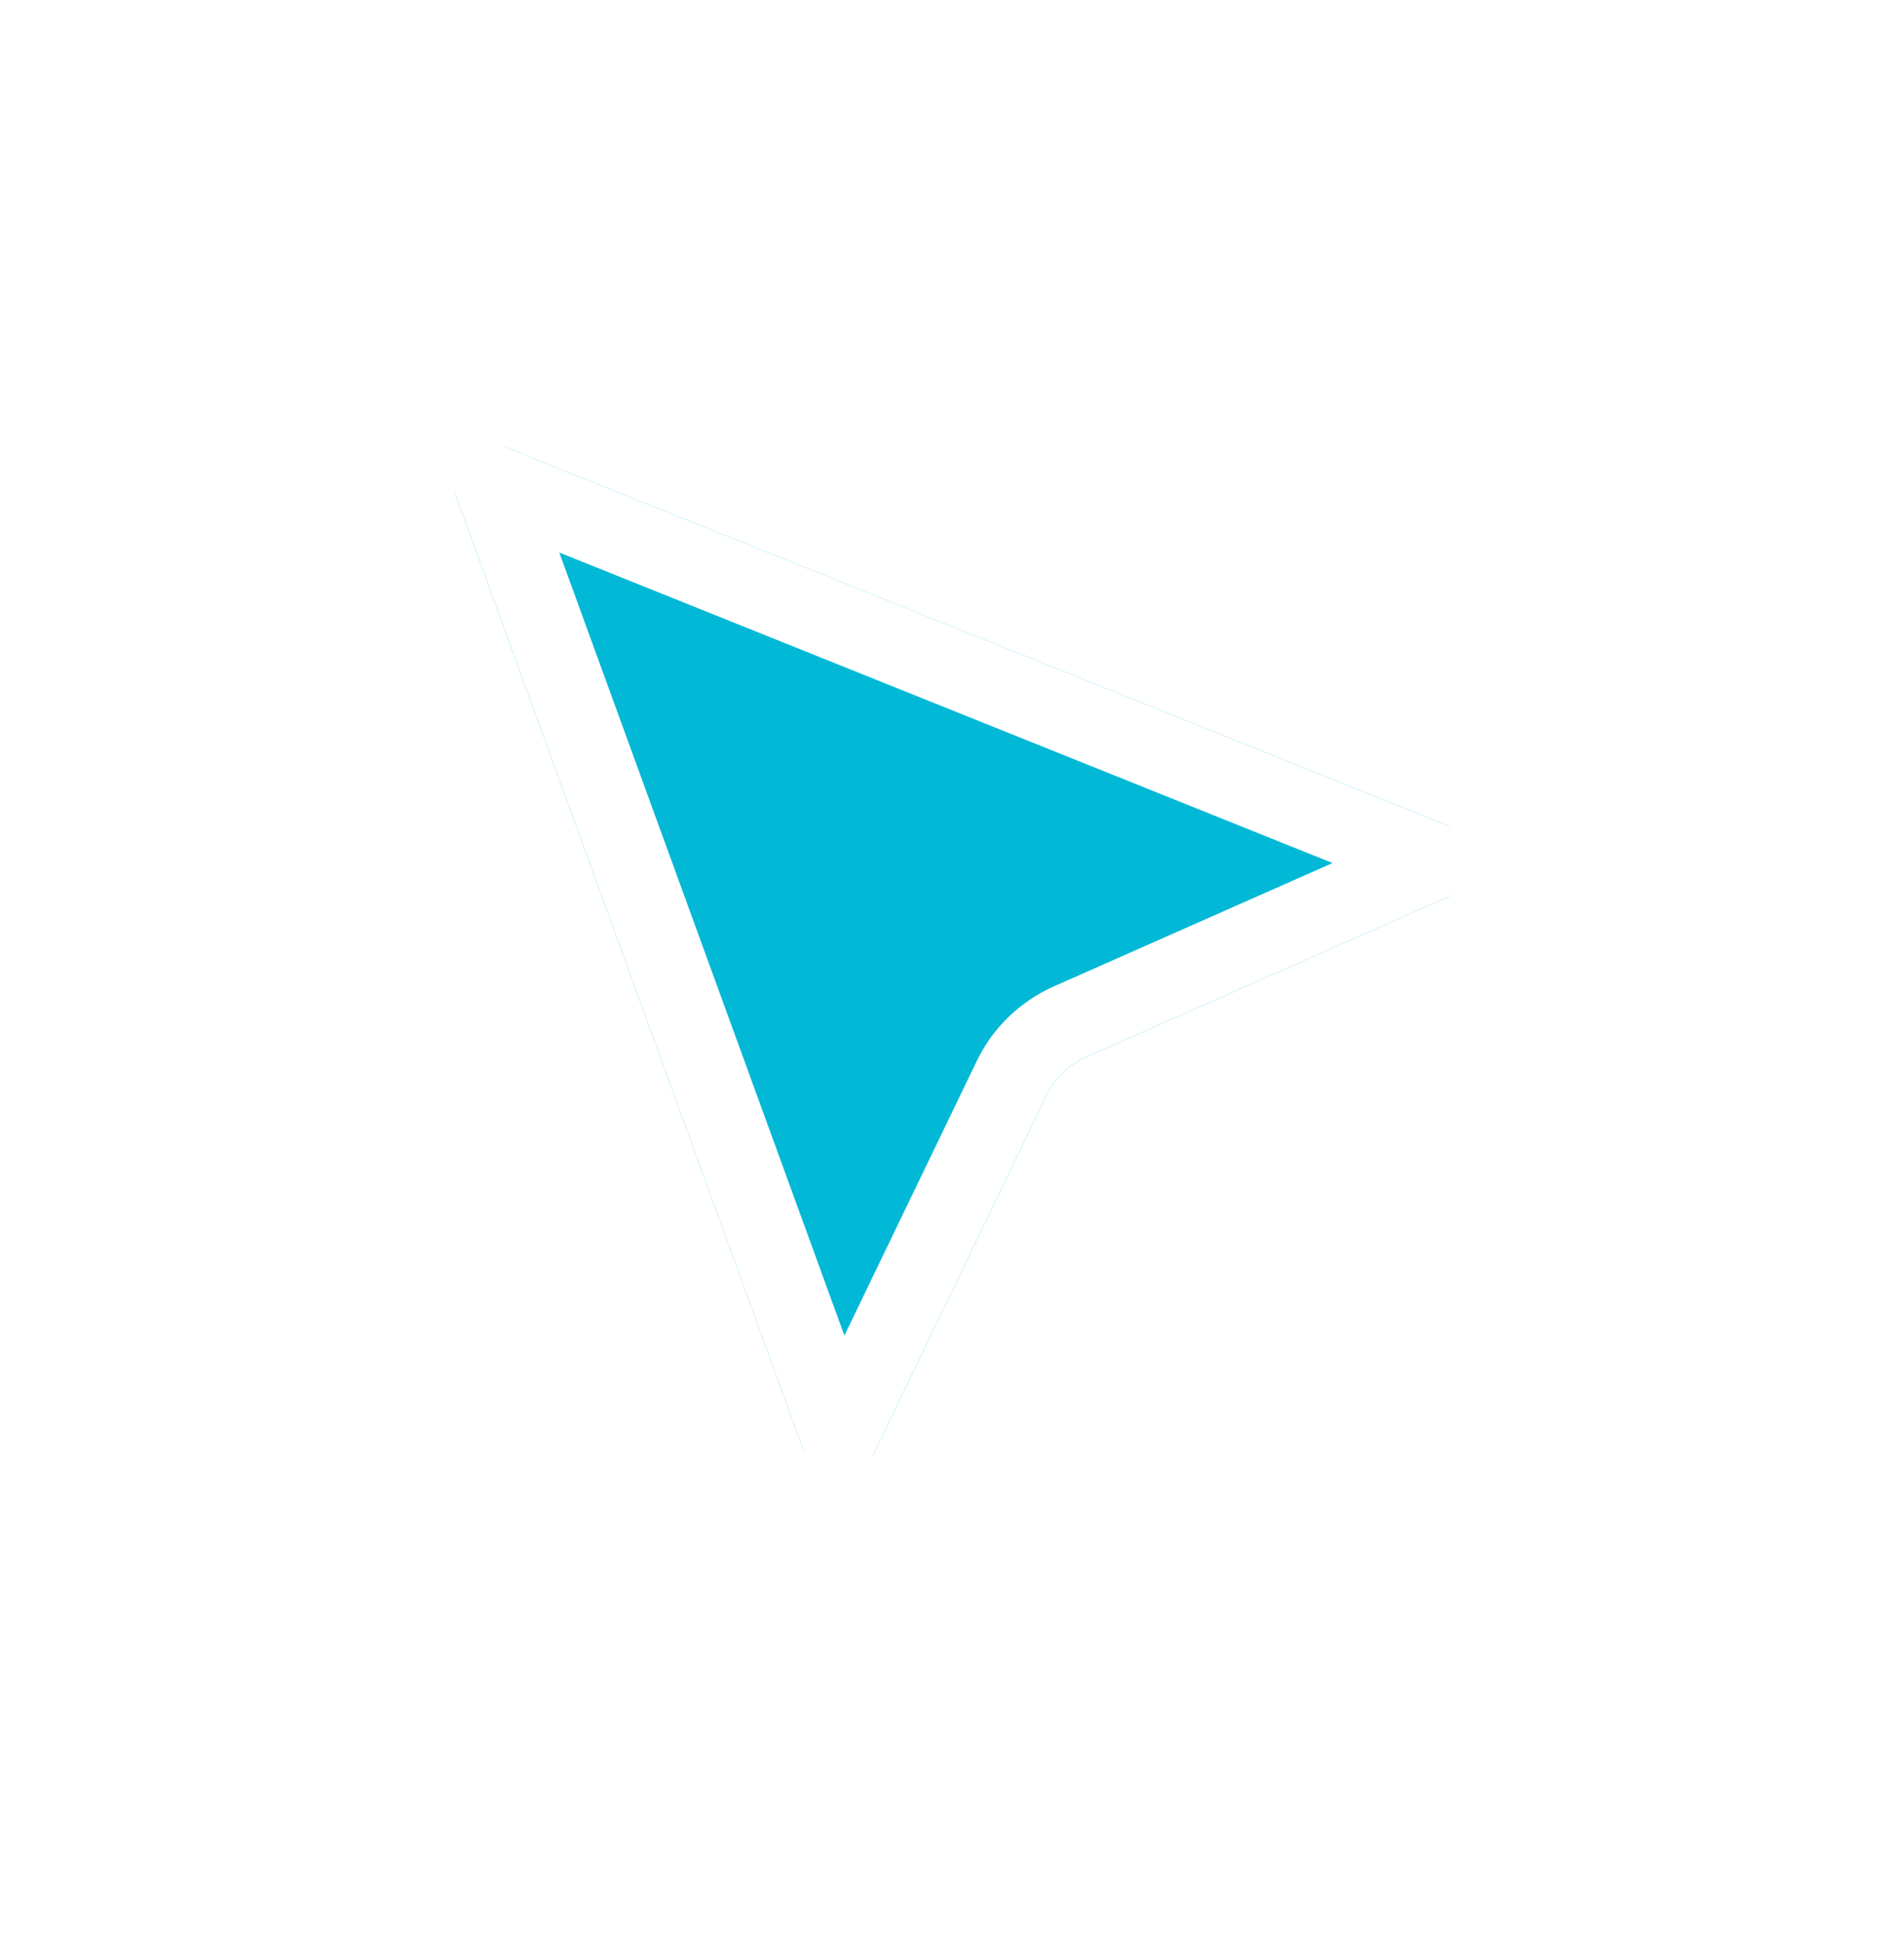 <?xml version="1.0" encoding="UTF-8"?> <svg xmlns="http://www.w3.org/2000/svg" width="49" height="50" viewBox="0 0 49 50" fill="none"> <g filter="url(#filter0_d_3122_1173)"> <path d="M13.06 7.528C12.258 7.206 11.452 7.986 11.748 8.798L20.663 33.279C20.965 34.11 22.119 34.168 22.503 33.371L26.939 24.172C27.145 23.744 27.497 23.404 27.931 23.212L37.27 19.078C38.079 18.72 38.059 17.566 37.238 17.236L13.06 7.528Z" fill="#01B8D6"></path> <path d="M12.688 8.456L21.602 32.937L26.038 23.738C26.347 23.096 26.875 22.586 27.526 22.297L36.865 18.164L12.688 8.456Z" stroke="white" stroke-width="2"></path> </g> <defs> <filter id="filter0_d_3122_1173" x="0.586" y="0.354" width="48.38" height="48.683" filterUnits="userSpaceOnUse" color-interpolation-filters="sRGB"> <feFlood flood-opacity="0" result="BackgroundImageFix"></feFlood> <feColorMatrix in="SourceAlpha" type="matrix" values="0 0 0 0 0 0 0 0 0 0 0 0 0 0 0 0 0 0 127 0" result="hardAlpha"></feColorMatrix> <feOffset dy="4"></feOffset> <feGaussianBlur stdDeviation="5.55"></feGaussianBlur> <feComposite in2="hardAlpha" operator="out"></feComposite> <feColorMatrix type="matrix" values="0 0 0 0 0.004 0 0 0 0 0.722 0 0 0 0 0.839 0 0 0 0.34 0"></feColorMatrix> <feBlend mode="normal" in2="BackgroundImageFix" result="effect1_dropShadow_3122_1173"></feBlend> <feBlend mode="normal" in="SourceGraphic" in2="effect1_dropShadow_3122_1173" result="shape"></feBlend> </filter> </defs> </svg> 